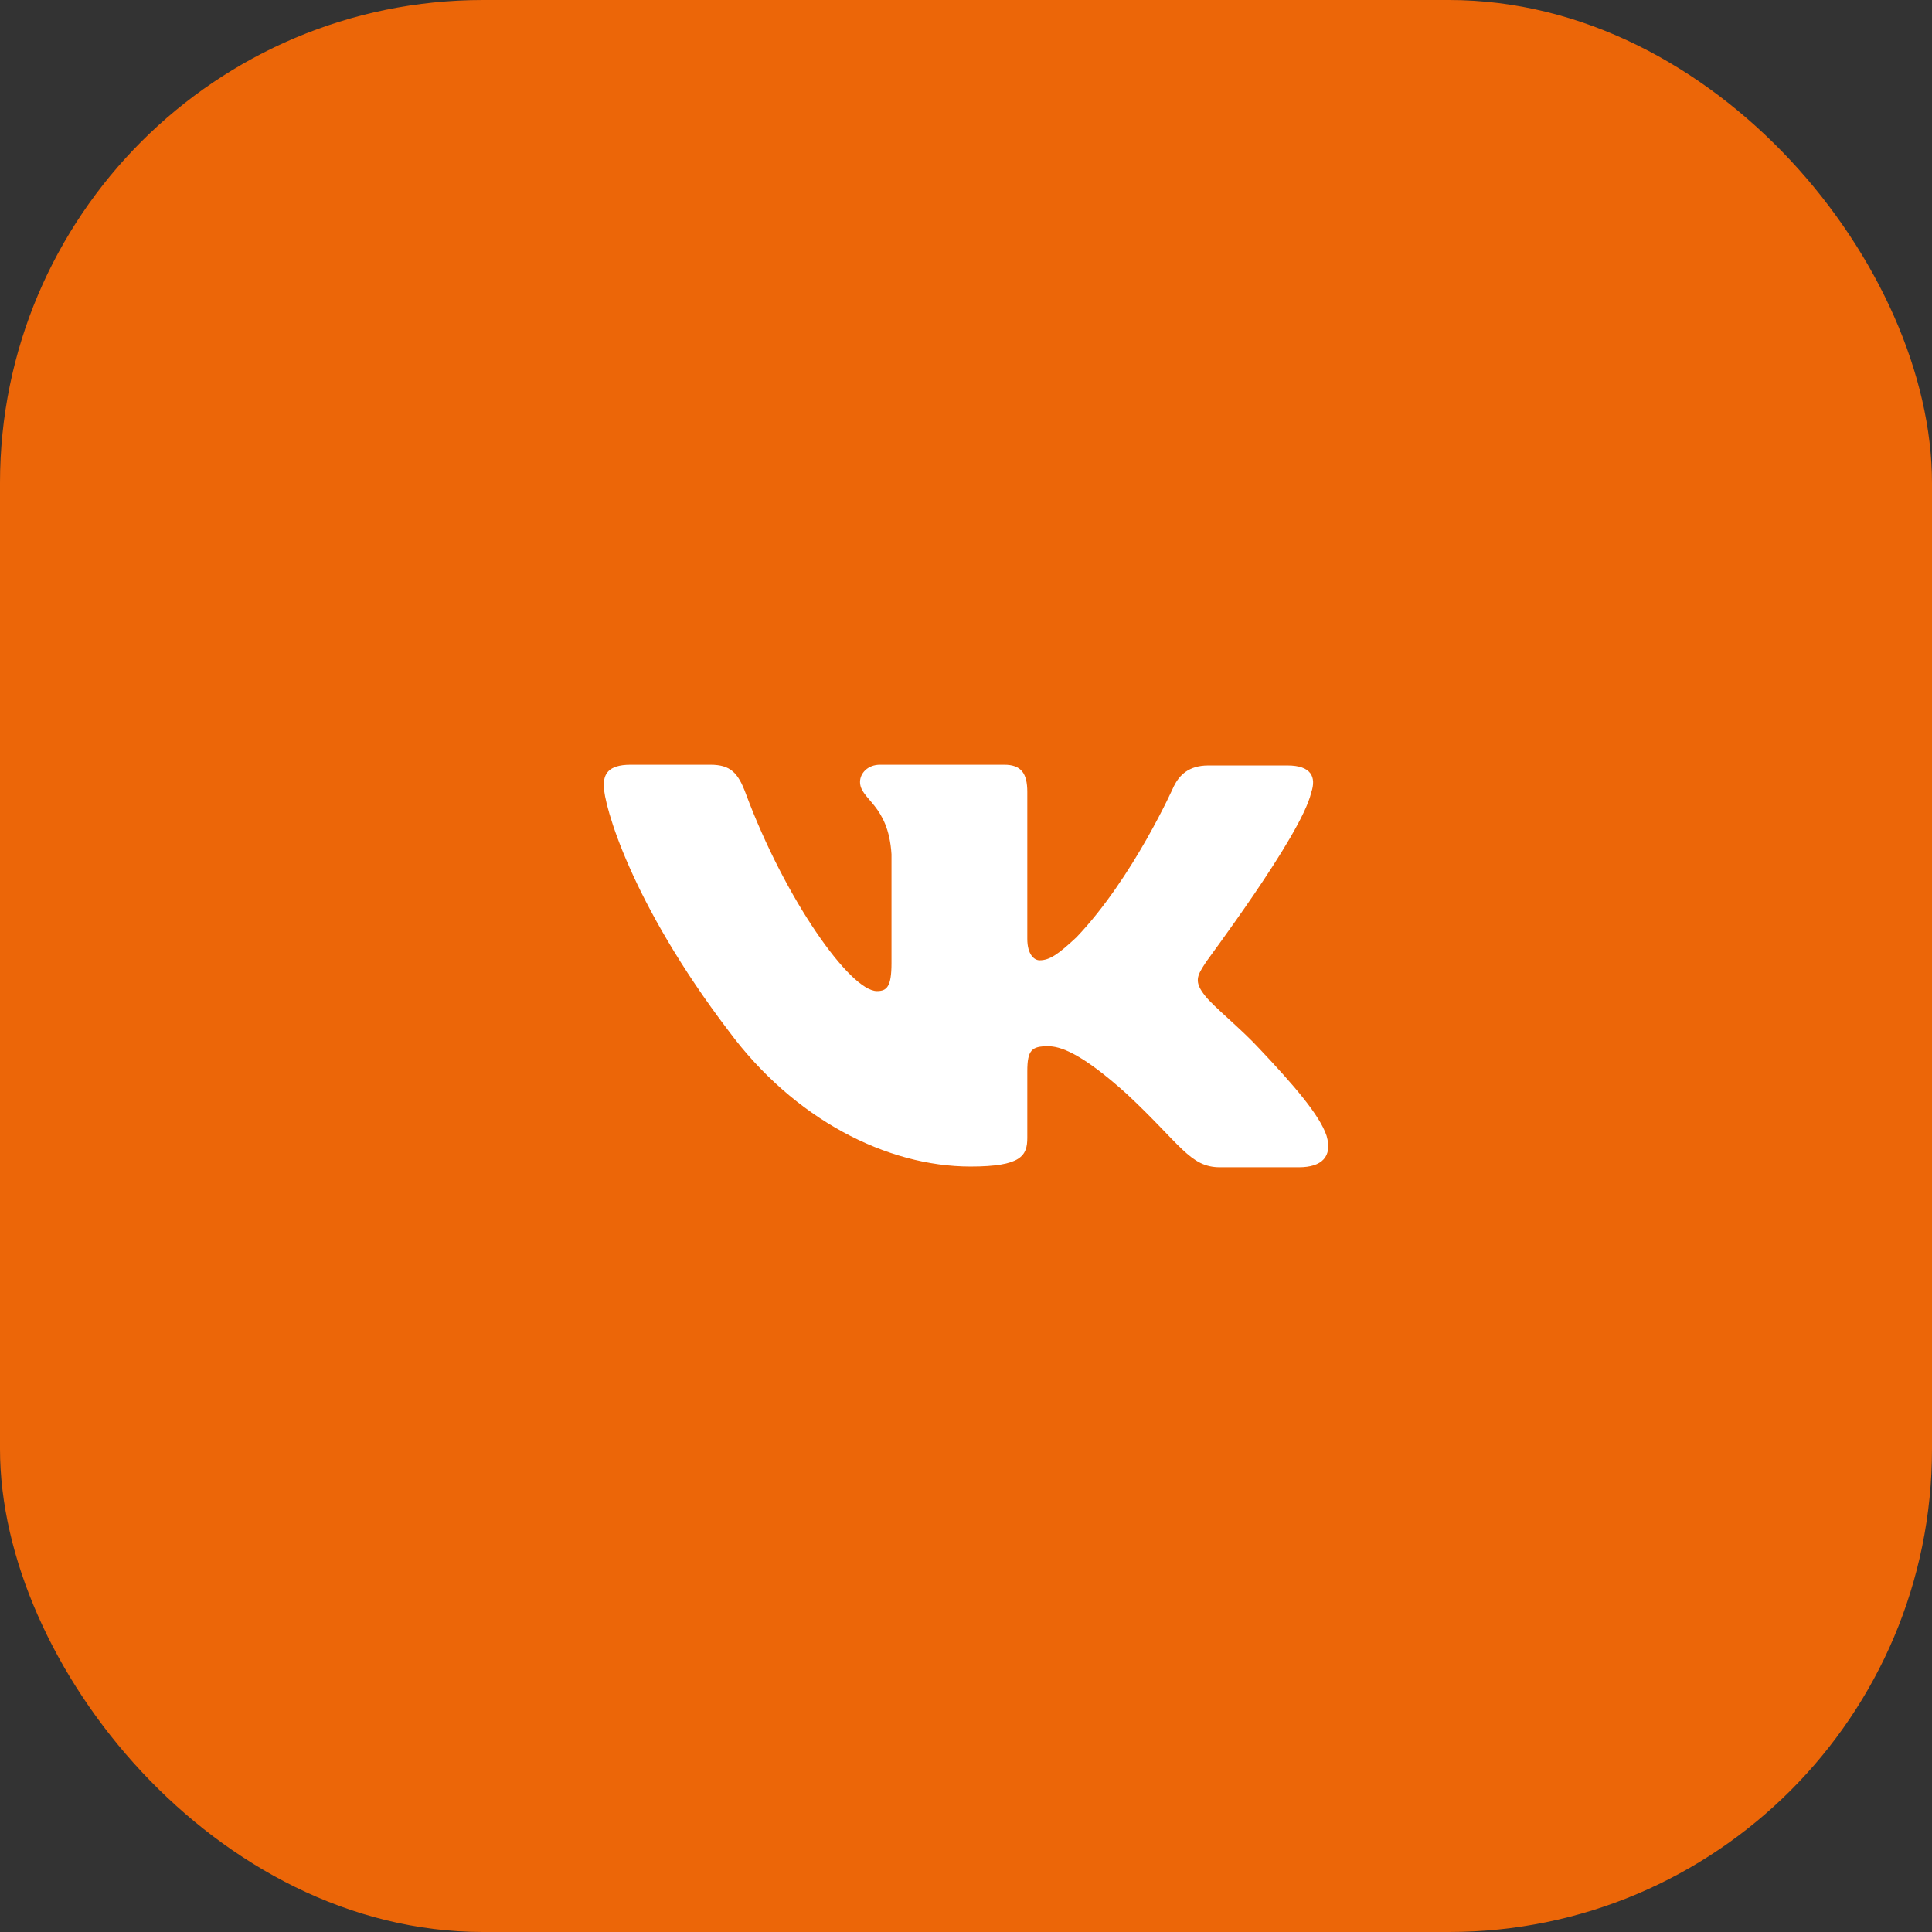 <?xml version="1.0" encoding="UTF-8"?> <svg xmlns="http://www.w3.org/2000/svg" width="48" height="48" viewBox="0 0 48 48" fill="none"><rect x="0" y="0" width="48" height="48" fill="#333333" stroke="none"/><rect width="48" height="48" rx="12" fill="#EC6608"></rect><path fill-rule="evenodd" clip-rule="evenodd" d="M32.576 19.694C32.71 19.302 32.576 19.018 31.985 19.018H30.022C29.526 19.018 29.297 19.267 29.164 19.534C29.164 19.534 28.154 21.811 26.743 23.288C26.285 23.715 26.076 23.858 25.828 23.858C25.695 23.858 25.523 23.715 25.523 23.324V19.676C25.523 19.213 25.37 19 24.951 19H21.863C21.558 19 21.367 19.213 21.367 19.427C21.367 19.872 22.073 19.979 22.149 21.224V23.929C22.149 24.516 22.034 24.623 21.787 24.623C21.119 24.623 19.499 22.327 18.527 19.712C18.336 19.196 18.145 19 17.65 19H15.667C15.095 19 15 19.249 15 19.516C15 19.997 15.667 22.416 18.107 25.619C19.728 27.808 22.034 28.982 24.112 28.982C25.37 28.982 25.523 28.715 25.523 28.27V26.616C25.523 26.082 25.637 25.993 26.038 25.993C26.324 25.993 26.838 26.135 28.001 27.185C29.336 28.431 29.564 29 30.308 29H32.271C32.843 29 33.11 28.733 32.958 28.217C32.786 27.701 32.138 26.954 31.299 26.064C30.842 25.566 30.155 25.014 29.946 24.747C29.66 24.392 29.736 24.249 29.946 23.929C29.927 23.929 32.329 20.762 32.576 19.694Z" fill="white"></path></svg> 